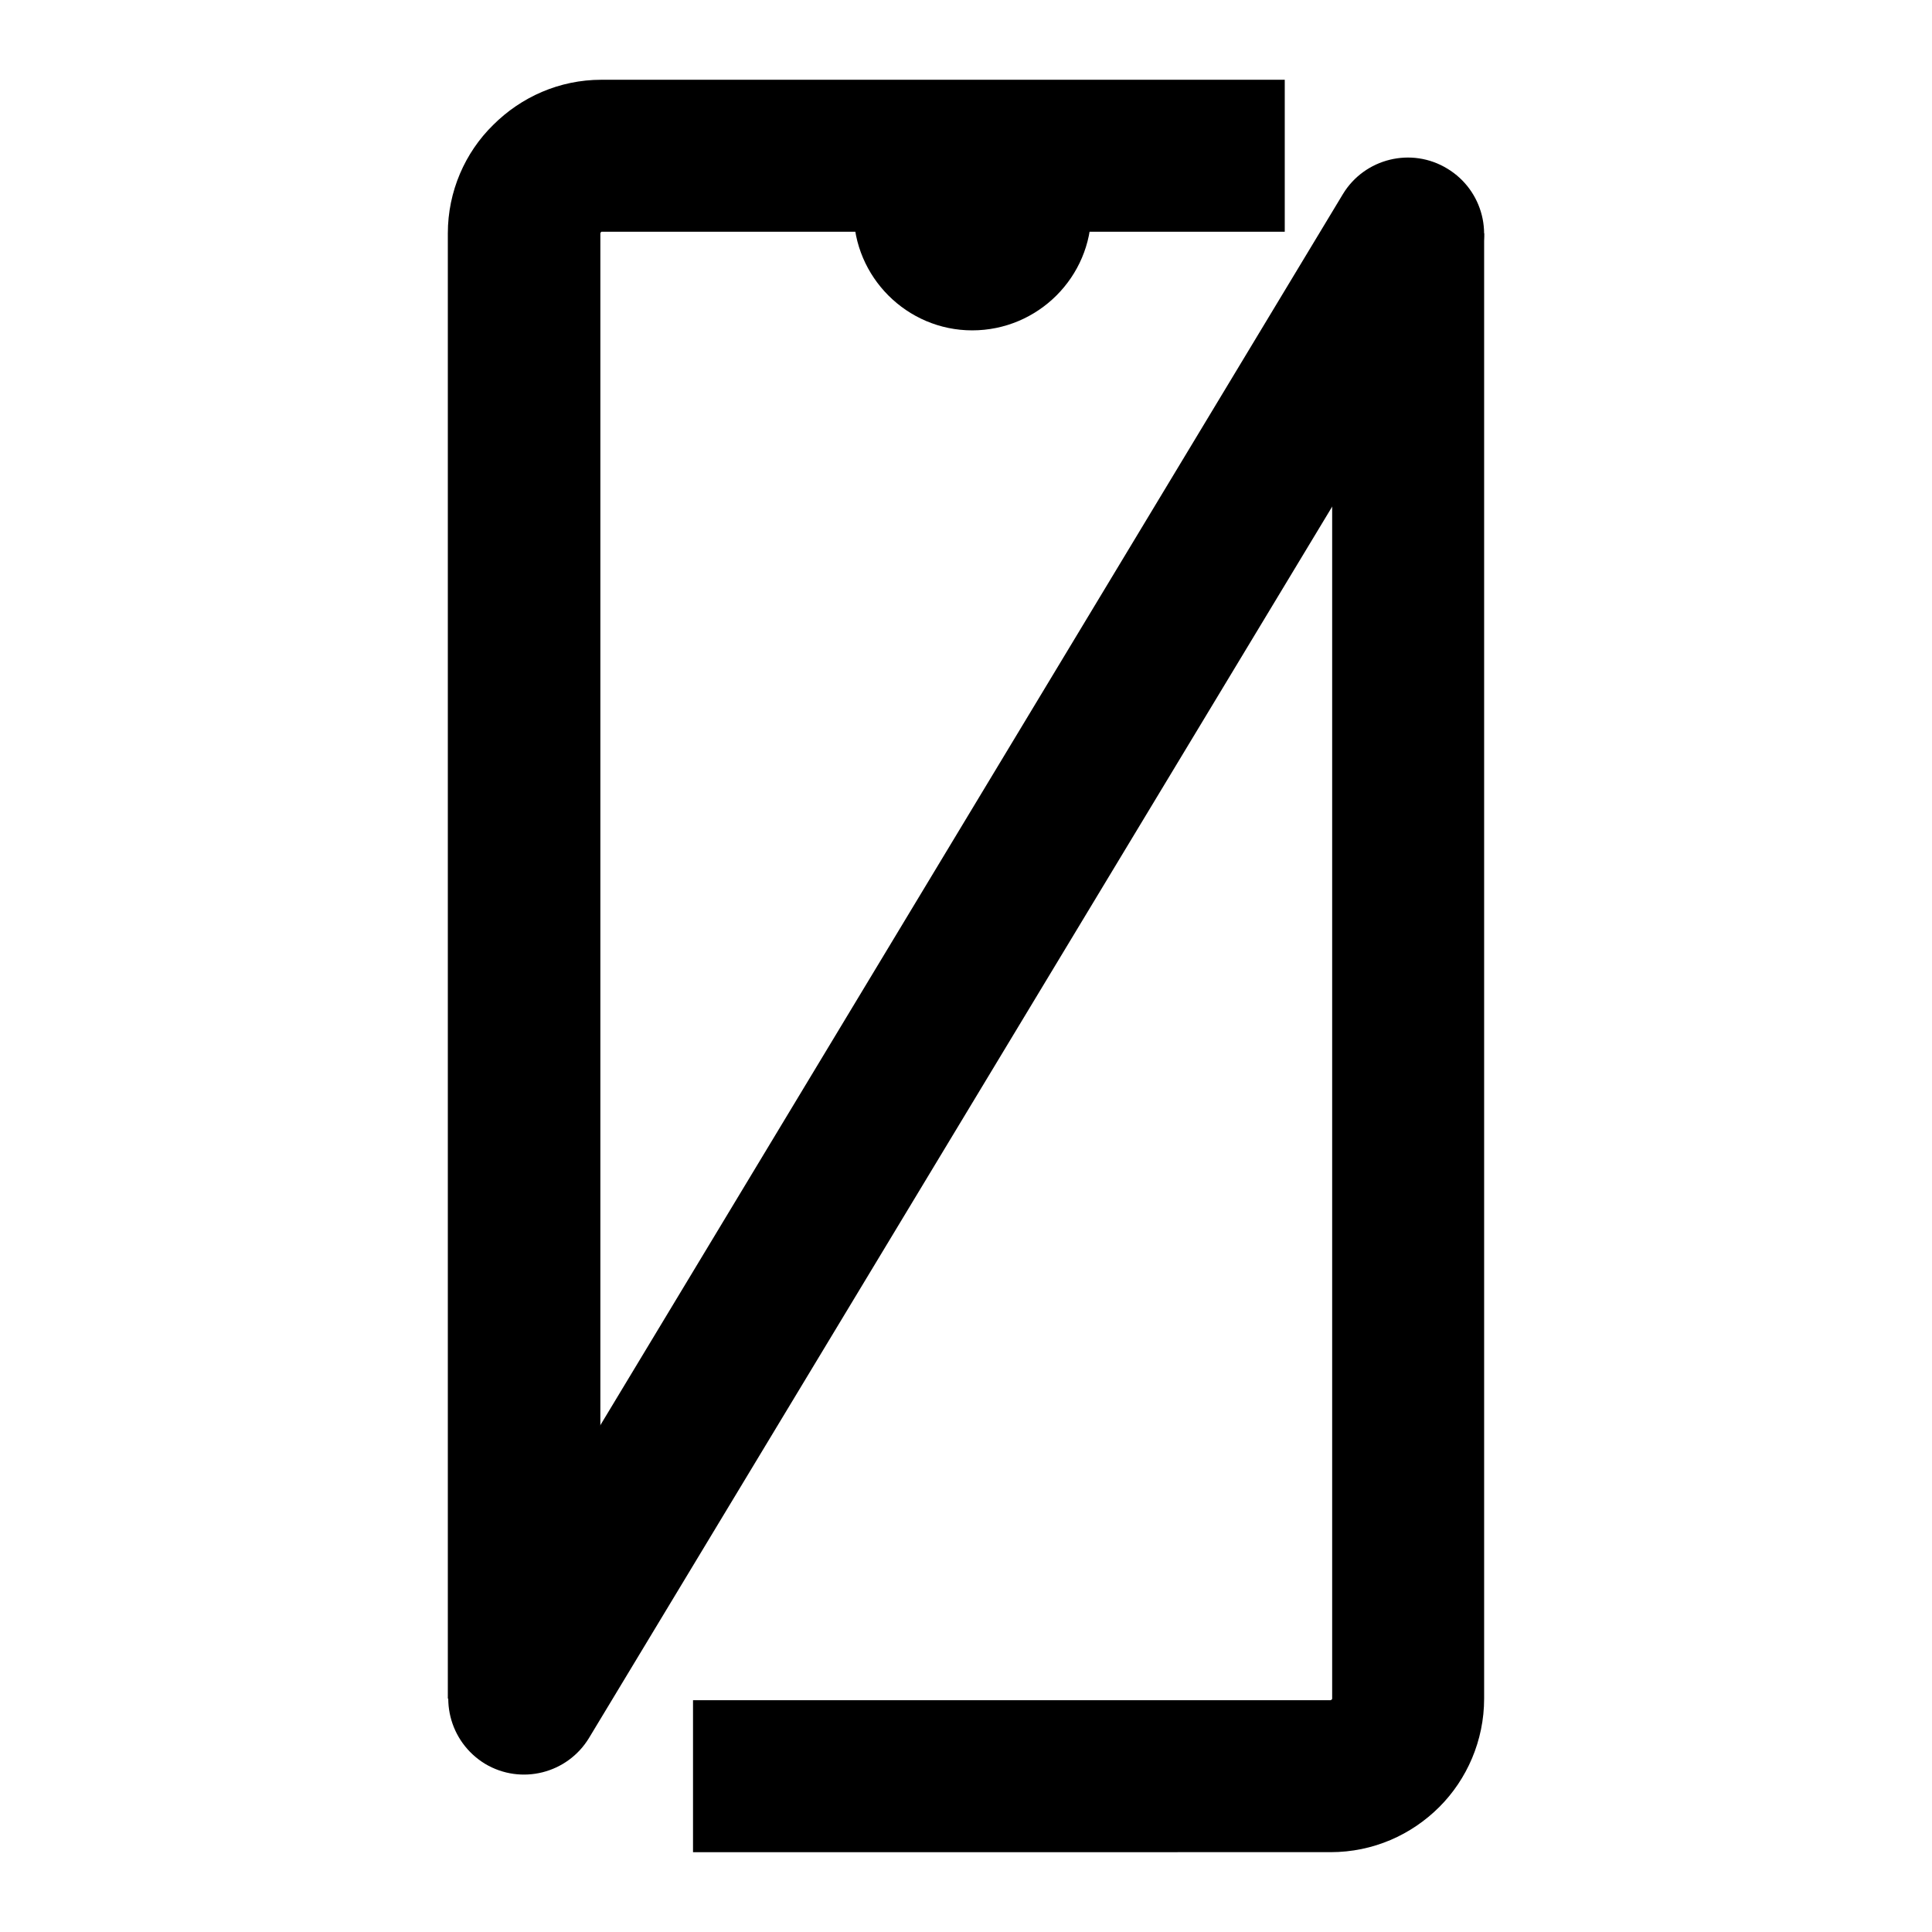 <?xml version="1.0" encoding="UTF-8"?>
<!-- The Best Svg Icon site in the world: iconSvg.co, Visit us! https://iconsvg.co -->
<svg fill="#000000" width="800px" height="800px" version="1.1" viewBox="144 144 512 512" xmlns="http://www.w3.org/2000/svg">
 <g>
  <path d="m262.68 594.15v-388.31c0-11.141 4.57-21.422 11.996-28.707 7.426-7.426 17.566-11.996 28.707-11.996h181.09v40.273l-181.09 0.004-0.141 0.141c-0.141 0.141-0.141 0.289-0.141 0.289v388.3zm274.63-388.31v388.3c0 11.141-4.57 21.422-11.855 28.707-7.426 7.426-17.566 11.996-28.848 11.996l-168.95 0.004v-40.273h168.95c0.141 0 0.141-0.141 0.289-0.141 0.141-0.141 0.141-0.289 0.141-0.289v-388.31z"/>
  <path d="m401.64 231.55c17.422 0 31.562-14.137 31.562-31.418 0-17.422-14.137-31.562-31.562-31.562-17.281 0-31.418 14.137-31.418 31.562 0 17.281 14.137 31.418 31.418 31.418z" fill-rule="evenodd"/>
  <path d="m300.1 604.57c-5.715 9.426-17.996 12.57-27.562 6.856-9.566-5.856-12.566-18.137-6.856-27.703l234.21-388.3c5.715-9.426 18.137-12.57 27.703-6.711 9.426 5.715 12.566 17.996 6.856 27.562z"/>
 </g>
</svg>